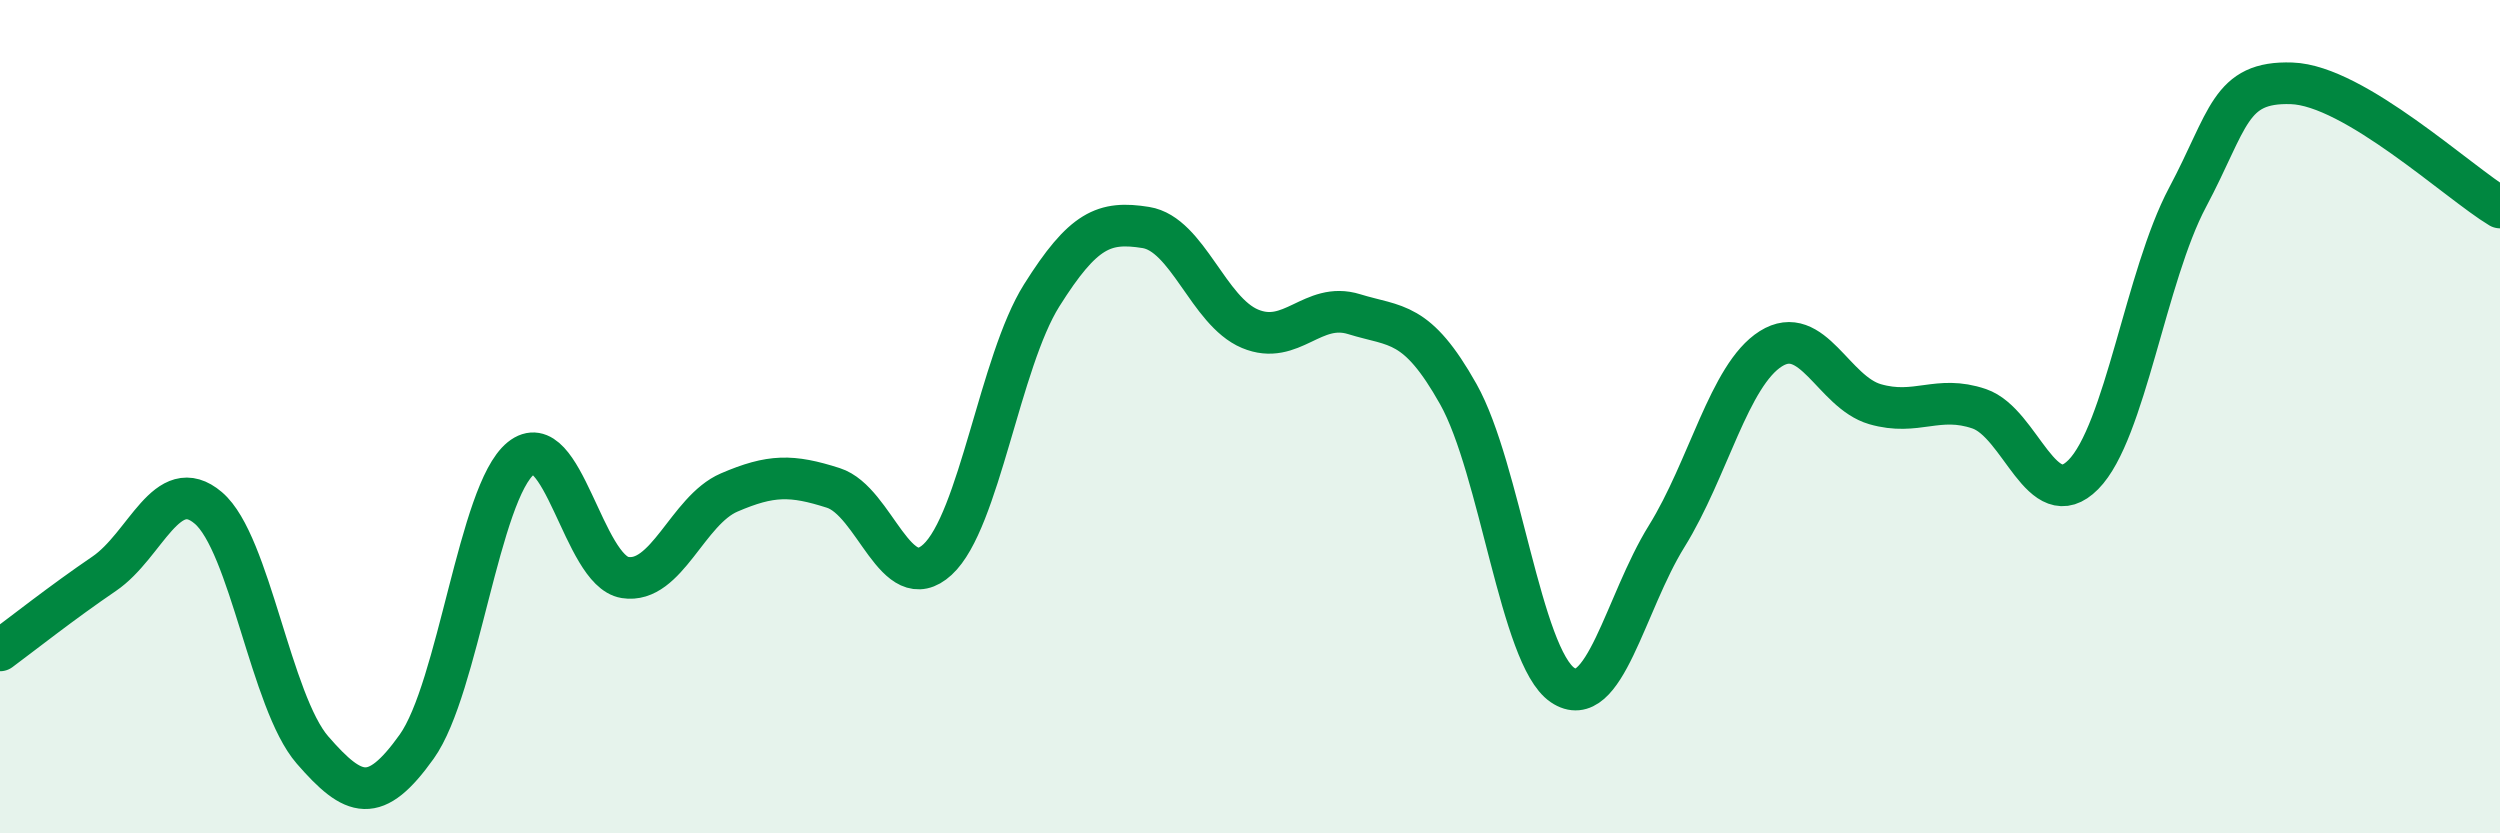 
    <svg width="60" height="20" viewBox="0 0 60 20" xmlns="http://www.w3.org/2000/svg">
      <path
        d="M 0,15.61 C 0.5,15.24 1.5,14.45 2.5,13.77 C 3.5,13.09 4,11.34 5,12.19 C 6,13.04 6.5,16.85 7.5,18 C 8.5,19.15 9,19.32 10,17.92 C 11,16.52 11.5,11.81 12.5,11 C 13.5,10.19 14,13.7 15,13.86 C 16,14.02 16.5,12.25 17.5,11.82 C 18.5,11.39 19,11.39 20,11.71 C 21,12.03 21.5,14.35 22.5,13.43 C 23.5,12.51 24,8.68 25,7.09 C 26,5.5 26.5,5.3 27.5,5.46 C 28.5,5.62 29,7.47 30,7.89 C 31,8.31 31.5,7.23 32.5,7.54 C 33.5,7.85 34,7.68 35,9.46 C 36,11.24 36.5,15.76 37.5,16.44 C 38.5,17.12 39,14.48 40,12.87 C 41,11.26 41.5,9 42.5,8.37 C 43.5,7.74 44,9.41 45,9.7 C 46,9.99 46.5,9.47 47.5,9.81 C 48.5,10.15 49,12.4 50,11.39 C 51,10.38 51.5,6.62 52.5,4.74 C 53.5,2.86 53.5,1.95 55,2 C 56.5,2.05 59,4.38 60,4.98L60 20L0 20Z"
        fill="#008740"
        opacity="0.1"
        stroke-linecap="round"
        stroke-linejoin="round"
      />
      <path
        d="M 0,15.61 C 0.5,15.24 1.5,14.45 2.5,13.77 C 3.5,13.09 4,11.34 5,12.19 C 6,13.04 6.5,16.85 7.5,18 C 8.5,19.15 9,19.32 10,17.92 C 11,16.52 11.5,11.81 12.5,11 C 13.5,10.19 14,13.7 15,13.86 C 16,14.02 16.5,12.25 17.5,11.82 C 18.5,11.39 19,11.39 20,11.71 C 21,12.03 21.5,14.35 22.5,13.43 C 23.5,12.51 24,8.68 25,7.09 C 26,5.5 26.5,5.3 27.5,5.46 C 28.5,5.62 29,7.47 30,7.89 C 31,8.31 31.5,7.23 32.5,7.54 C 33.5,7.85 34,7.68 35,9.46 C 36,11.24 36.5,15.76 37.5,16.44 C 38.5,17.12 39,14.48 40,12.87 C 41,11.26 41.5,9 42.5,8.37 C 43.5,7.74 44,9.41 45,9.7 C 46,9.99 46.5,9.47 47.5,9.81 C 48.5,10.15 49,12.4 50,11.39 C 51,10.38 51.5,6.62 52.5,4.74 C 53.5,2.86 53.5,1.95 55,2 C 56.5,2.05 59,4.38 60,4.98"
        stroke="#008740"
        stroke-width="1"
        fill="none"
        stroke-linecap="round"
        stroke-linejoin="round"
      />
    </svg>
  